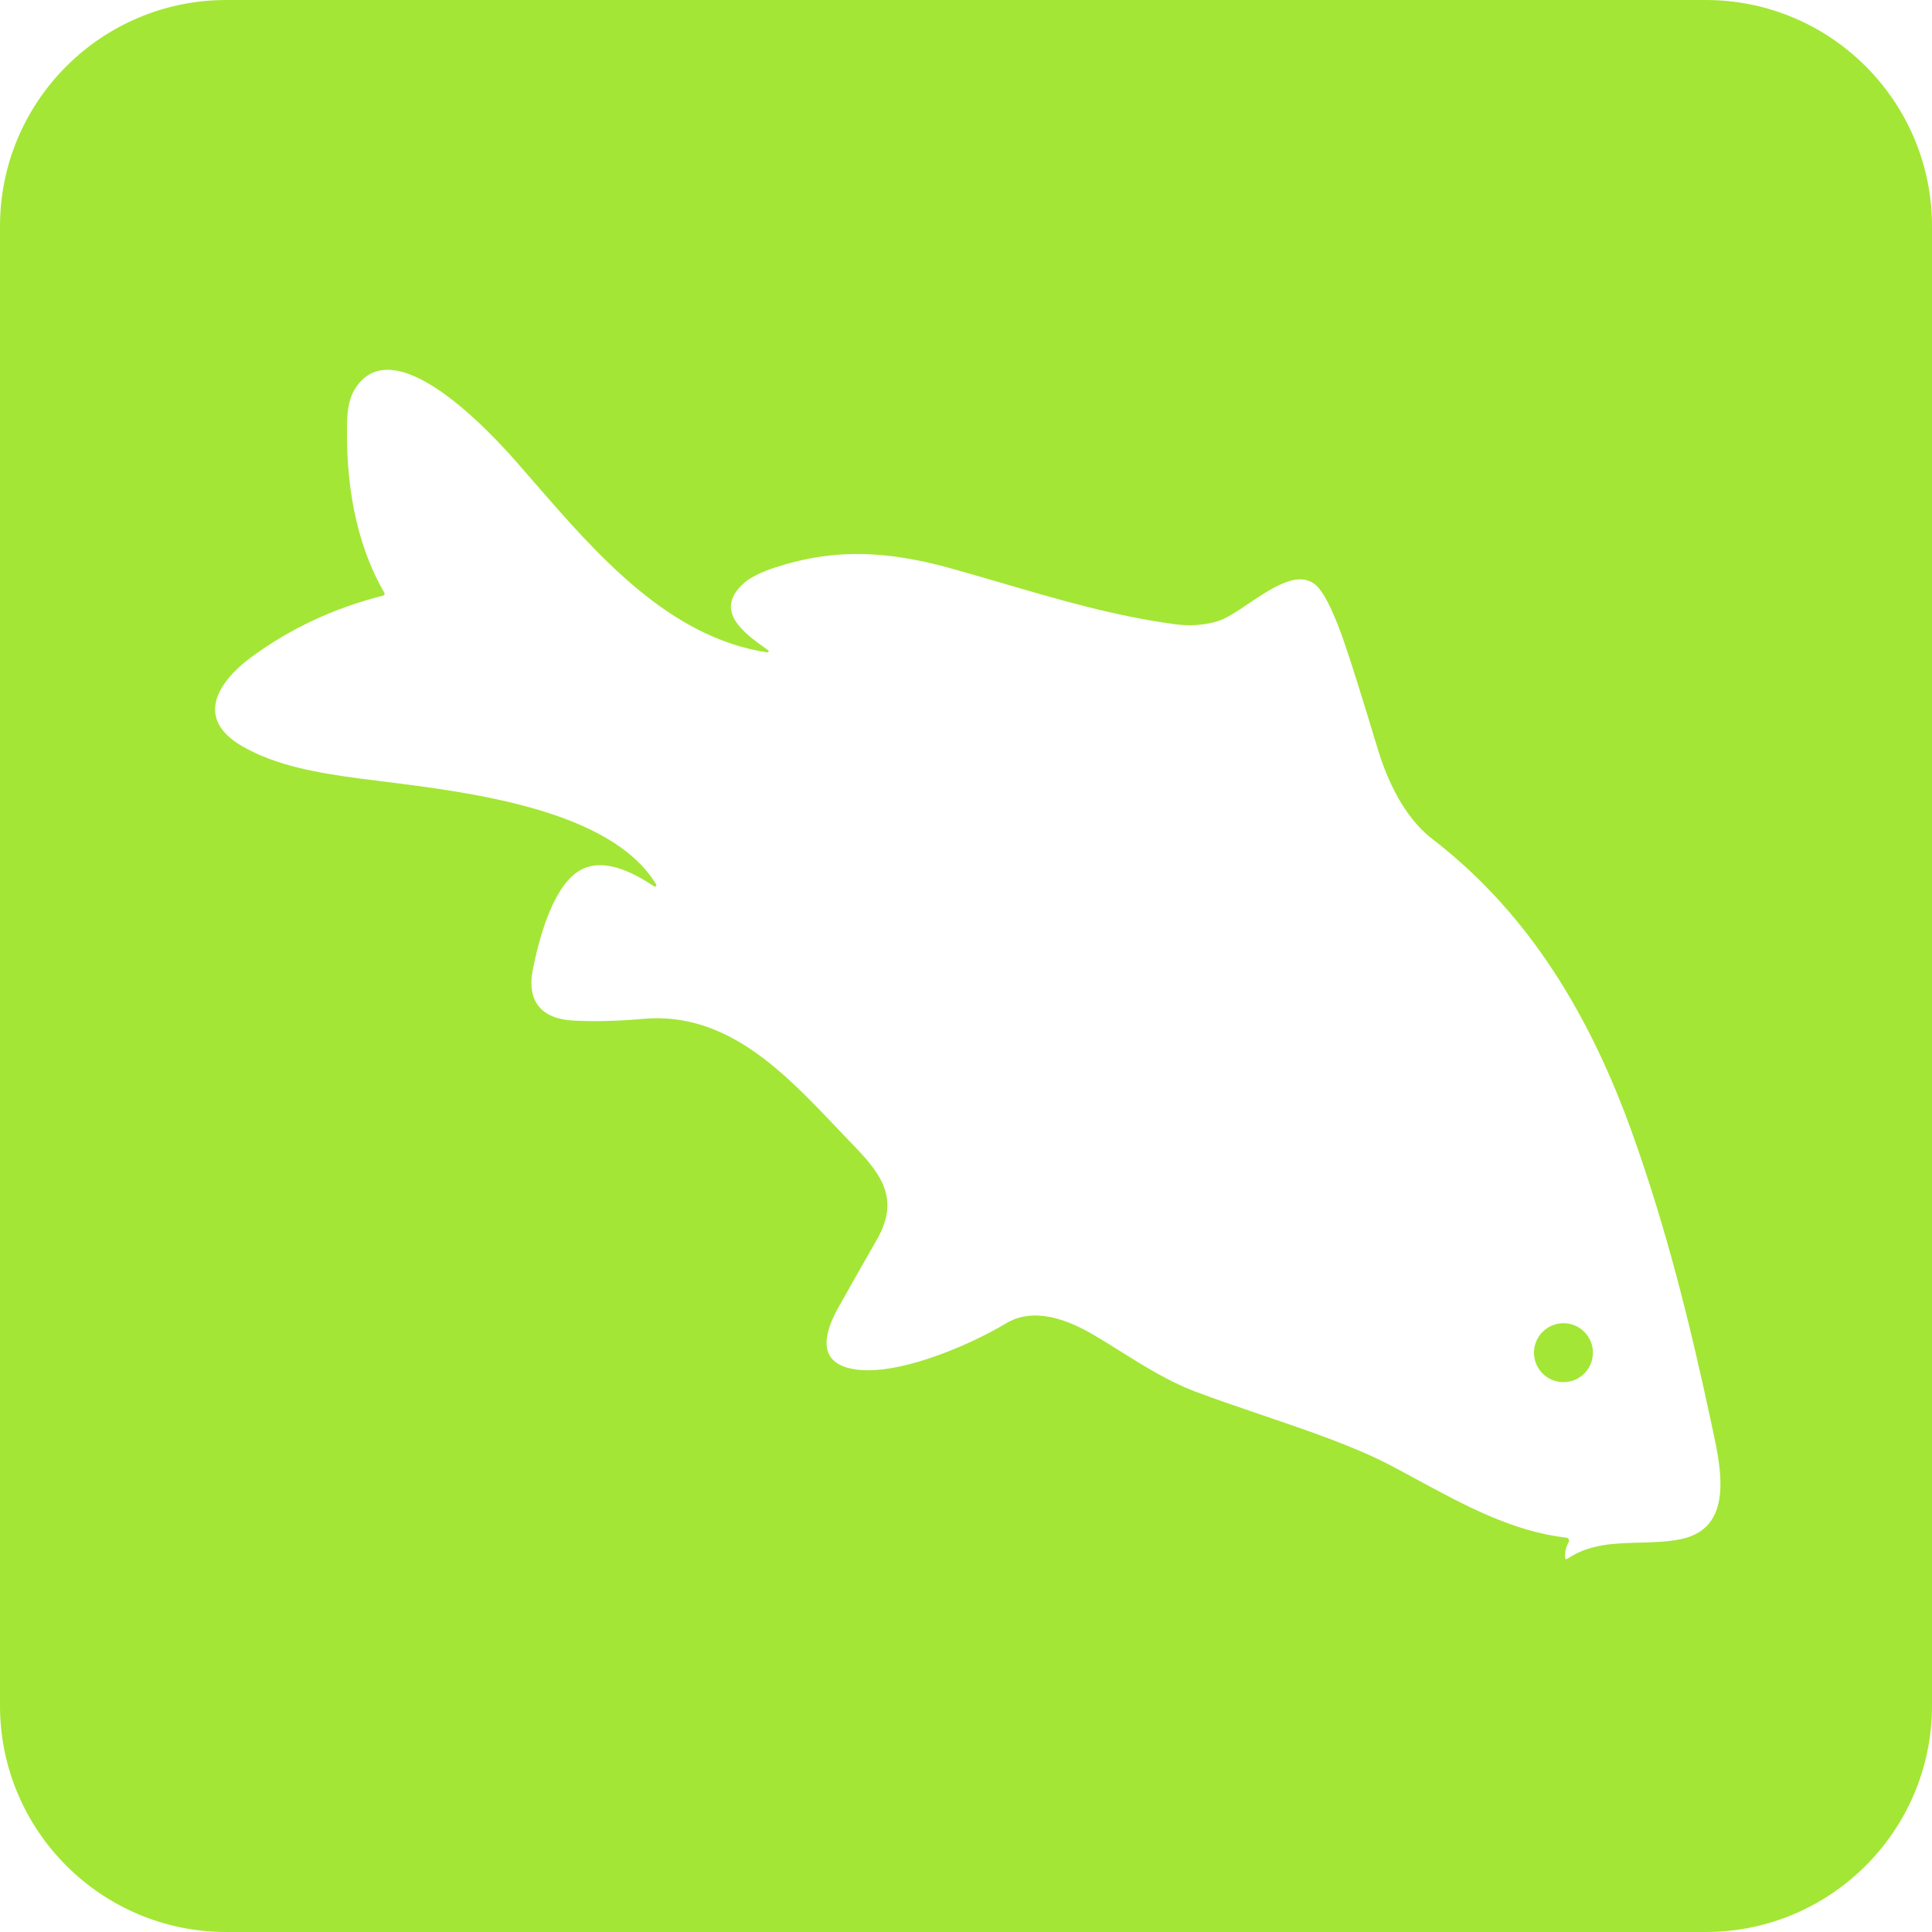 <svg width="512" height="512" viewBox="0 0 512 512" fill="none" xmlns="http://www.w3.org/2000/svg">
<path fill-rule="evenodd" clip-rule="evenodd" d="M60 0C26.863 0 0 26.863 0 60V452C0 485.137 26.863 512 60 512H452C485.137 512 512 485.137 512 452V60C512 26.863 485.137 0 452 0H60ZM101.409 207.085C124.887 210.006 161.96 214.618 173.891 234.382C173.932 234.456 173.948 234.54 173.936 234.624C173.929 234.669 173.914 234.713 173.892 234.753C173.874 234.786 173.851 234.816 173.823 234.842C173.763 234.9 173.684 234.937 173.601 234.946C173.517 234.955 173.433 234.936 173.361 234.892C167.541 231.062 159.411 226.802 153.061 231.052C146.381 235.512 142.791 248.882 141.201 256.972C139.511 265.492 143.651 269.992 151.791 270.452C157.278 270.766 163.521 270.616 170.521 270.002C192.5 268.063 207.765 284.149 221.699 298.833C223.285 300.504 224.853 302.156 226.411 303.762C234.241 311.822 238.261 318.272 232.331 328.602C228.931 334.529 225.561 340.469 222.221 346.422C219.051 352.072 215.911 360.462 225.271 362.642C236.571 365.292 256.601 356.722 266.611 350.702C274.051 346.232 283.101 349.792 289.861 353.782C292.158 355.137 294.466 356.578 296.792 358.031C303.222 362.048 309.792 366.152 316.681 368.752C322.241 370.85 328.227 372.886 334.258 374.937C346.538 379.112 359.008 383.353 368.471 388.322C370.805 389.547 373.154 390.82 375.522 392.105C388.005 398.875 401.008 405.927 415.071 407.482C415.143 407.49 415.214 407.508 415.281 407.534C415.342 407.558 415.399 407.588 415.453 407.625C415.504 407.661 415.551 407.702 415.593 407.747C415.644 407.802 415.687 407.864 415.721 407.931C415.755 407.996 415.779 408.066 415.794 408.138C415.807 408.199 415.812 408.262 415.811 408.325C415.808 408.461 415.77 408.594 415.701 408.712C414.988 409.966 414.674 411.312 414.761 412.752C414.794 413.239 415.011 413.346 415.411 413.072C421.176 409.158 427.818 408.986 434.487 408.814C438.161 408.719 441.843 408.623 445.391 407.902C459.548 405.025 456.134 389.258 453.828 378.612L453.541 377.282C448.001 351.322 441.721 325.852 432.551 300.272C421.661 269.862 405.551 242.282 379.601 222.362C371.971 216.492 367.521 206.452 365.111 198.462C360.917 184.589 357.968 175.196 356.261 170.282C353.848 163.316 351.658 158.586 349.691 156.092C345.161 150.363 337.619 155.433 330.938 159.924C327.812 162.025 324.874 164 322.521 164.682C318.981 165.709 315.201 165.949 311.181 165.402C295.222 163.212 280.597 158.927 265.755 154.577C261.281 153.266 256.787 151.949 252.231 150.682C235.821 146.132 221.741 145.082 205.541 150.352C201.681 151.606 198.901 152.982 197.201 154.482C188.912 161.843 197.151 167.737 203.13 172.013L203.561 172.322C203.617 172.362 203.659 172.42 203.678 172.486C203.698 172.553 203.695 172.624 203.67 172.688C203.657 172.722 203.638 172.752 203.615 172.779C203.593 172.804 203.567 172.825 203.539 172.842C203.479 172.877 203.41 172.891 203.341 172.882C177.287 168.978 158.204 146.986 141.371 127.587C139.881 125.87 138.409 124.174 136.951 122.512C130.171 114.792 103.991 86.222 93.861 103.412C92.688 105.399 92.061 108.219 91.981 111.872C91.621 127.412 93.991 143.492 101.851 157.072C101.893 157.142 101.917 157.22 101.923 157.301C101.928 157.382 101.915 157.463 101.884 157.537C101.853 157.612 101.805 157.679 101.744 157.732C101.716 157.756 101.686 157.777 101.653 157.794C101.615 157.815 101.574 157.831 101.531 157.842C88.664 161.082 77.071 166.479 66.751 174.032C58.041 180.422 51.271 190.282 64.181 197.752C73.251 202.992 84.481 204.862 94.781 206.242C96.827 206.515 99.049 206.792 101.409 207.085ZM419.854 352.95C421.318 354.414 422.141 356.401 422.141 358.472C422.141 360.544 421.318 362.53 419.854 363.995C418.389 365.459 416.402 366.282 414.331 366.282C412.26 366.282 410.273 365.459 408.809 363.995C407.344 362.53 406.521 360.544 406.521 358.472C406.521 356.401 407.344 354.414 408.809 352.95C410.273 351.485 412.26 350.662 414.331 350.662C416.402 350.662 418.389 351.485 419.854 352.95Z" fill="#A3E635"/>
</svg>
